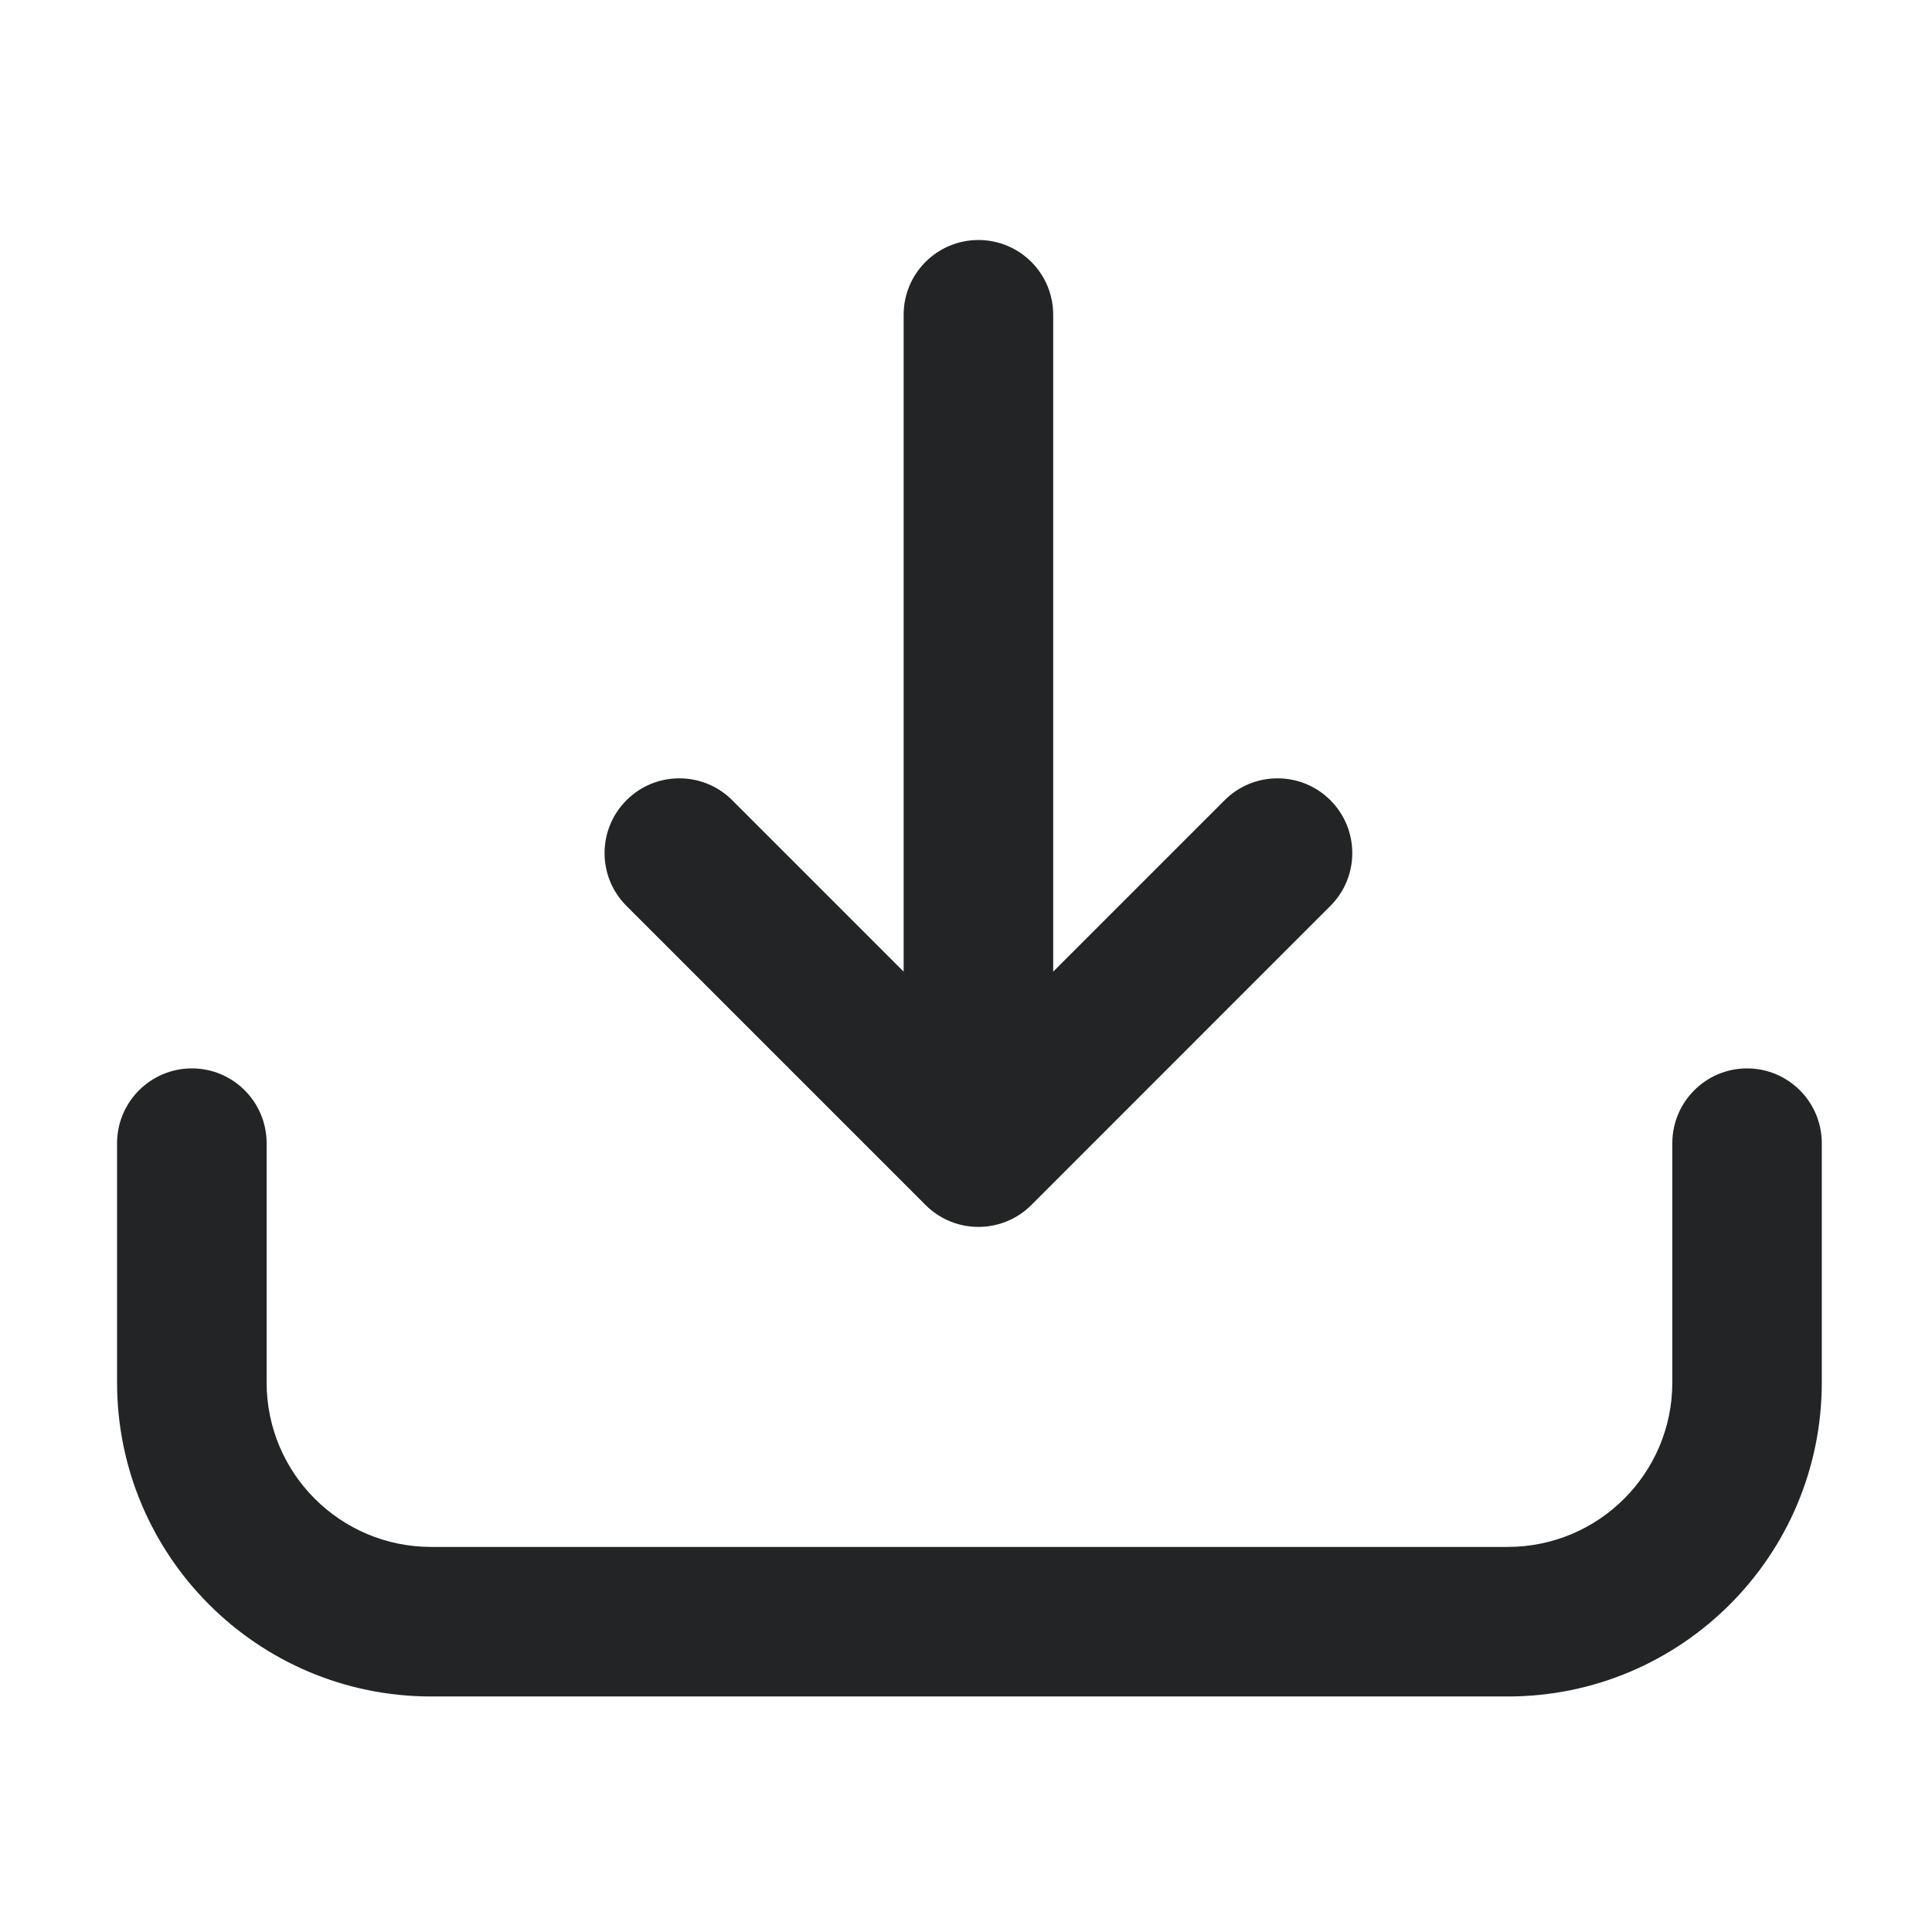 <svg width="22" height="22" viewBox="0 0 22 22" fill="none" xmlns="http://www.w3.org/2000/svg">
<path fill-rule="evenodd" clip-rule="evenodd" d="M11.993 3.584C11.993 3.114 11.612 2.733 11.142 2.733C10.671 2.733 10.29 3.114 10.29 3.584V11.064L8.338 9.112C8.005 8.78 7.466 8.78 7.134 9.112C6.801 9.445 6.801 9.984 7.134 10.316L10.54 13.722C10.872 14.054 11.411 14.054 11.744 13.722L15.149 10.316C15.482 9.984 15.482 9.445 15.149 9.112C14.817 8.78 14.278 8.78 13.945 9.112L11.993 11.064V3.584ZM3.036 13.018C3.036 12.548 2.655 12.166 2.185 12.166C1.715 12.166 1.333 12.548 1.333 13.018V15.742C1.333 17.717 2.934 19.318 4.909 19.318H17.169C19.144 19.318 20.745 17.717 20.745 15.742V13.018C20.745 12.548 20.364 12.166 19.894 12.166C19.424 12.166 19.043 12.548 19.043 13.018V15.742C19.043 16.777 18.204 17.615 17.169 17.615H4.909C3.875 17.615 3.036 16.777 3.036 15.742V13.018Z" fill="#232426"/>
</svg>
